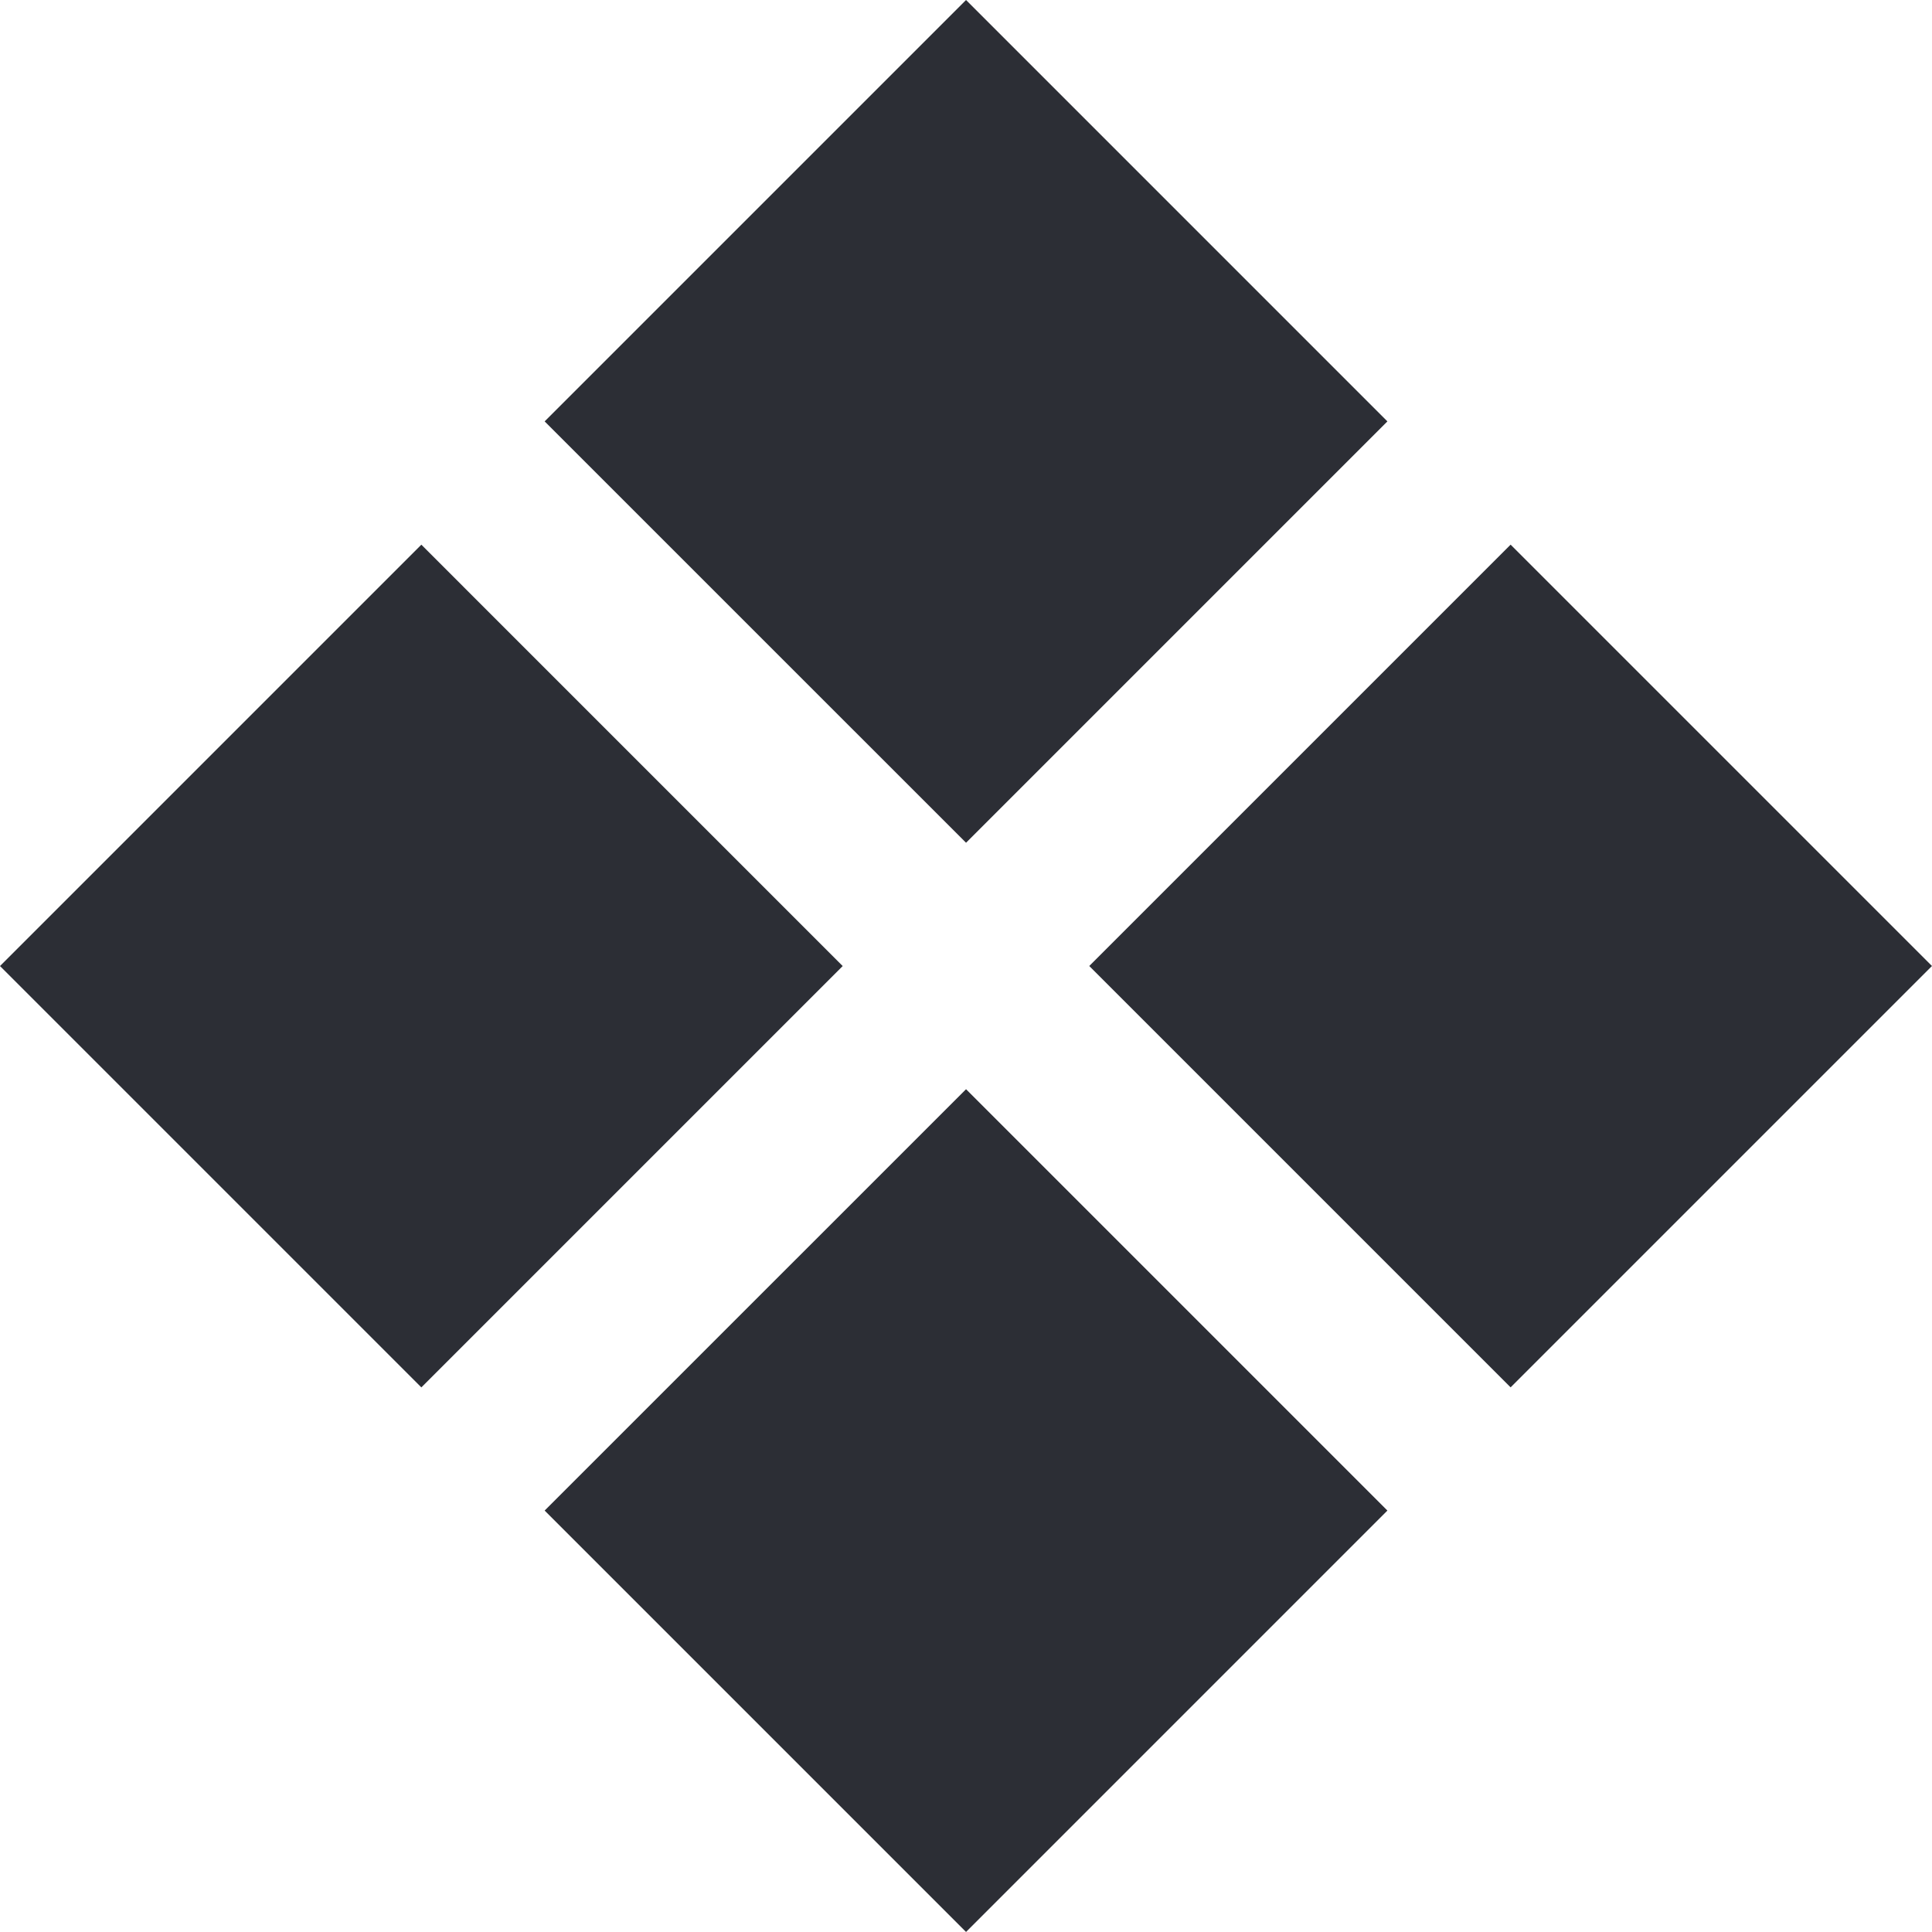 <?xml version="1.0" encoding="UTF-8"?>
<svg xmlns="http://www.w3.org/2000/svg" width="44" height="44" viewBox="0 0 44 44" fill="none">
  <g clip-path="url(#clip0_321_31)">
    <path d="M22.001 0L12.404 9.597L22.001 19.193L31.597 9.597L22.001 0Z" fill="#2C2E35"></path>
    <path d="M34.403 12.404L24.807 22L34.403 31.596L43.999 22L34.403 12.404Z" fill="#2C2E35"></path>
    <path d="M9.596 12.405L0 22.001L9.596 31.597L19.192 22.001L9.596 12.405Z" fill="#2C2E35"></path>
    <path d="M22.001 24.806L12.404 34.402L22.001 43.999L31.597 34.402L22.001 24.806Z" fill="#2C2E35"></path>
  </g>
  <defs>
    <clipPath id="clip0_321_31">
      <rect width="44" height="44" fill="white"></rect>
    </clipPath>
  </defs>
</svg>
